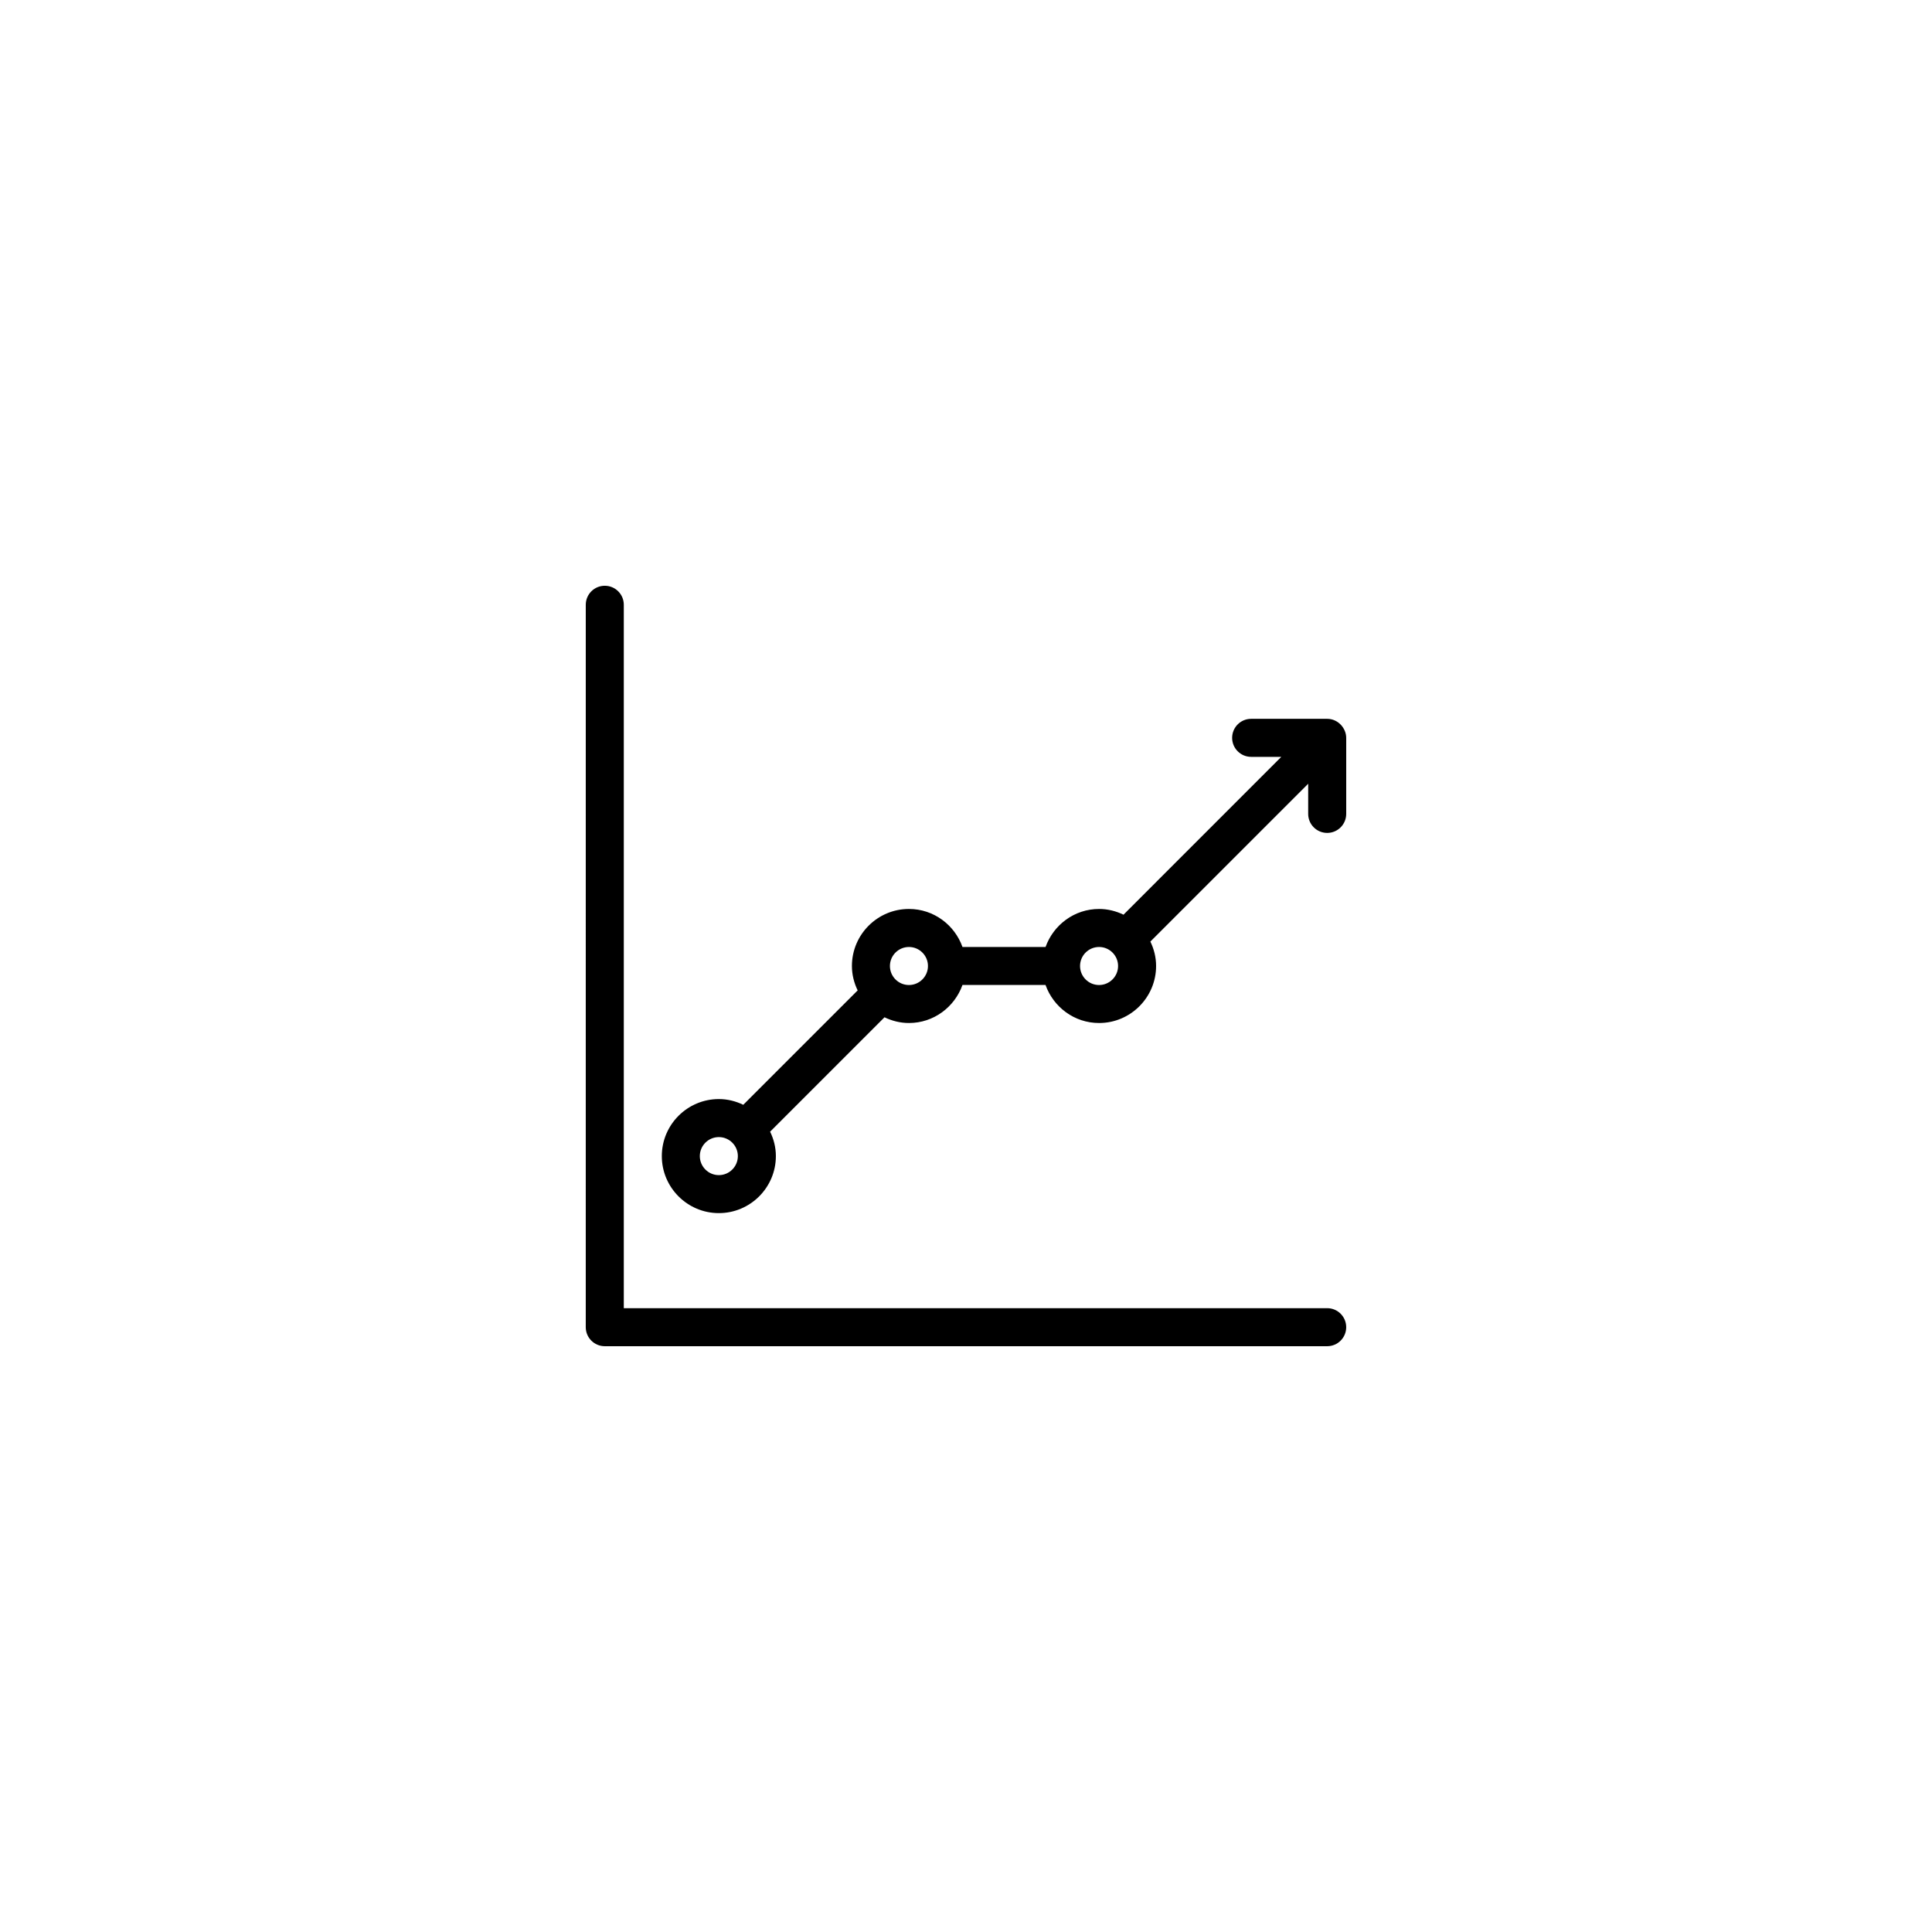 <?xml version="1.0" encoding="UTF-8"?>
<!-- Uploaded to: ICON Repo, www.iconrepo.com, Generator: ICON Repo Mixer Tools -->
<svg fill="#000000" width="800px" height="800px" version="1.1" viewBox="144 144 512 512" xmlns="http://www.w3.org/2000/svg">
 <path d="m500.76 495.72c0 2.781-2.254 5.039-5.039 5.039h-191.45c-2.785 0-5.039-2.258-5.039-5.039l0.004-191.45c0-2.781 2.254-5.039 5.039-5.039s5.039 2.258 5.039 5.039v186.41h186.41c2.781 0 5.035 2.258 5.035 5.039zm0-156.18v20.152c0 2.781-2.254 5.039-5.039 5.039s-5.039-2.258-5.039-5.039v-7.992l-41.781 41.781c-0.016 0.016-0.031 0.016-0.047 0.031 0.953 1.969 1.523 4.148 1.523 6.484 0 8.332-6.781 15.113-15.113 15.113-6.559 0-12.102-4.227-14.188-10.078h-22.012c-2.086 5.848-7.629 10.078-14.188 10.078-2.332 0-4.516-0.574-6.484-1.523-0.016 0.016-0.016 0.031-0.031 0.047l-30.23 30.23c-0.016 0.016-0.031 0.016-0.047 0.031 0.957 1.969 1.531 4.148 1.531 6.481 0 8.332-6.781 15.113-15.113 15.113-8.332 0-15.113-6.781-15.113-15.113 0-8.332 6.781-15.113 15.113-15.113 2.332 0 4.516 0.574 6.484 1.523 0.016-0.012 0.016-0.031 0.031-0.047l30.23-30.23c0.016-0.016 0.031-0.016 0.047-0.031-0.953-1.969-1.527-4.148-1.527-6.481 0-8.332 6.781-15.113 15.113-15.113 6.559 0 12.102 4.227 14.188 10.078h22.016c2.086-5.848 7.629-10.078 14.184-10.078 2.332 0 4.516 0.574 6.484 1.523 0.016-0.012 0.016-0.031 0.031-0.047l41.773-41.785h-7.988c-2.785 0-5.039-2.258-5.039-5.039s2.254-5.039 5.039-5.039h20.152c2.867 0.004 5.039 2.469 5.039 5.043zm-161.22 110.84c0-2.777-2.258-5.039-5.039-5.039s-5.039 2.262-5.039 5.039 2.258 5.039 5.039 5.039 5.039-2.262 5.039-5.039zm50.379-50.379c0-2.777-2.258-5.039-5.039-5.039s-5.039 2.262-5.039 5.039 2.258 5.039 5.039 5.039c2.781-0.004 5.039-2.266 5.039-5.039zm50.383 0c0-2.777-2.258-5.039-5.039-5.039s-5.039 2.262-5.039 5.039 2.258 5.039 5.039 5.039c2.781-0.004 5.039-2.266 5.039-5.039z"/>
</svg>